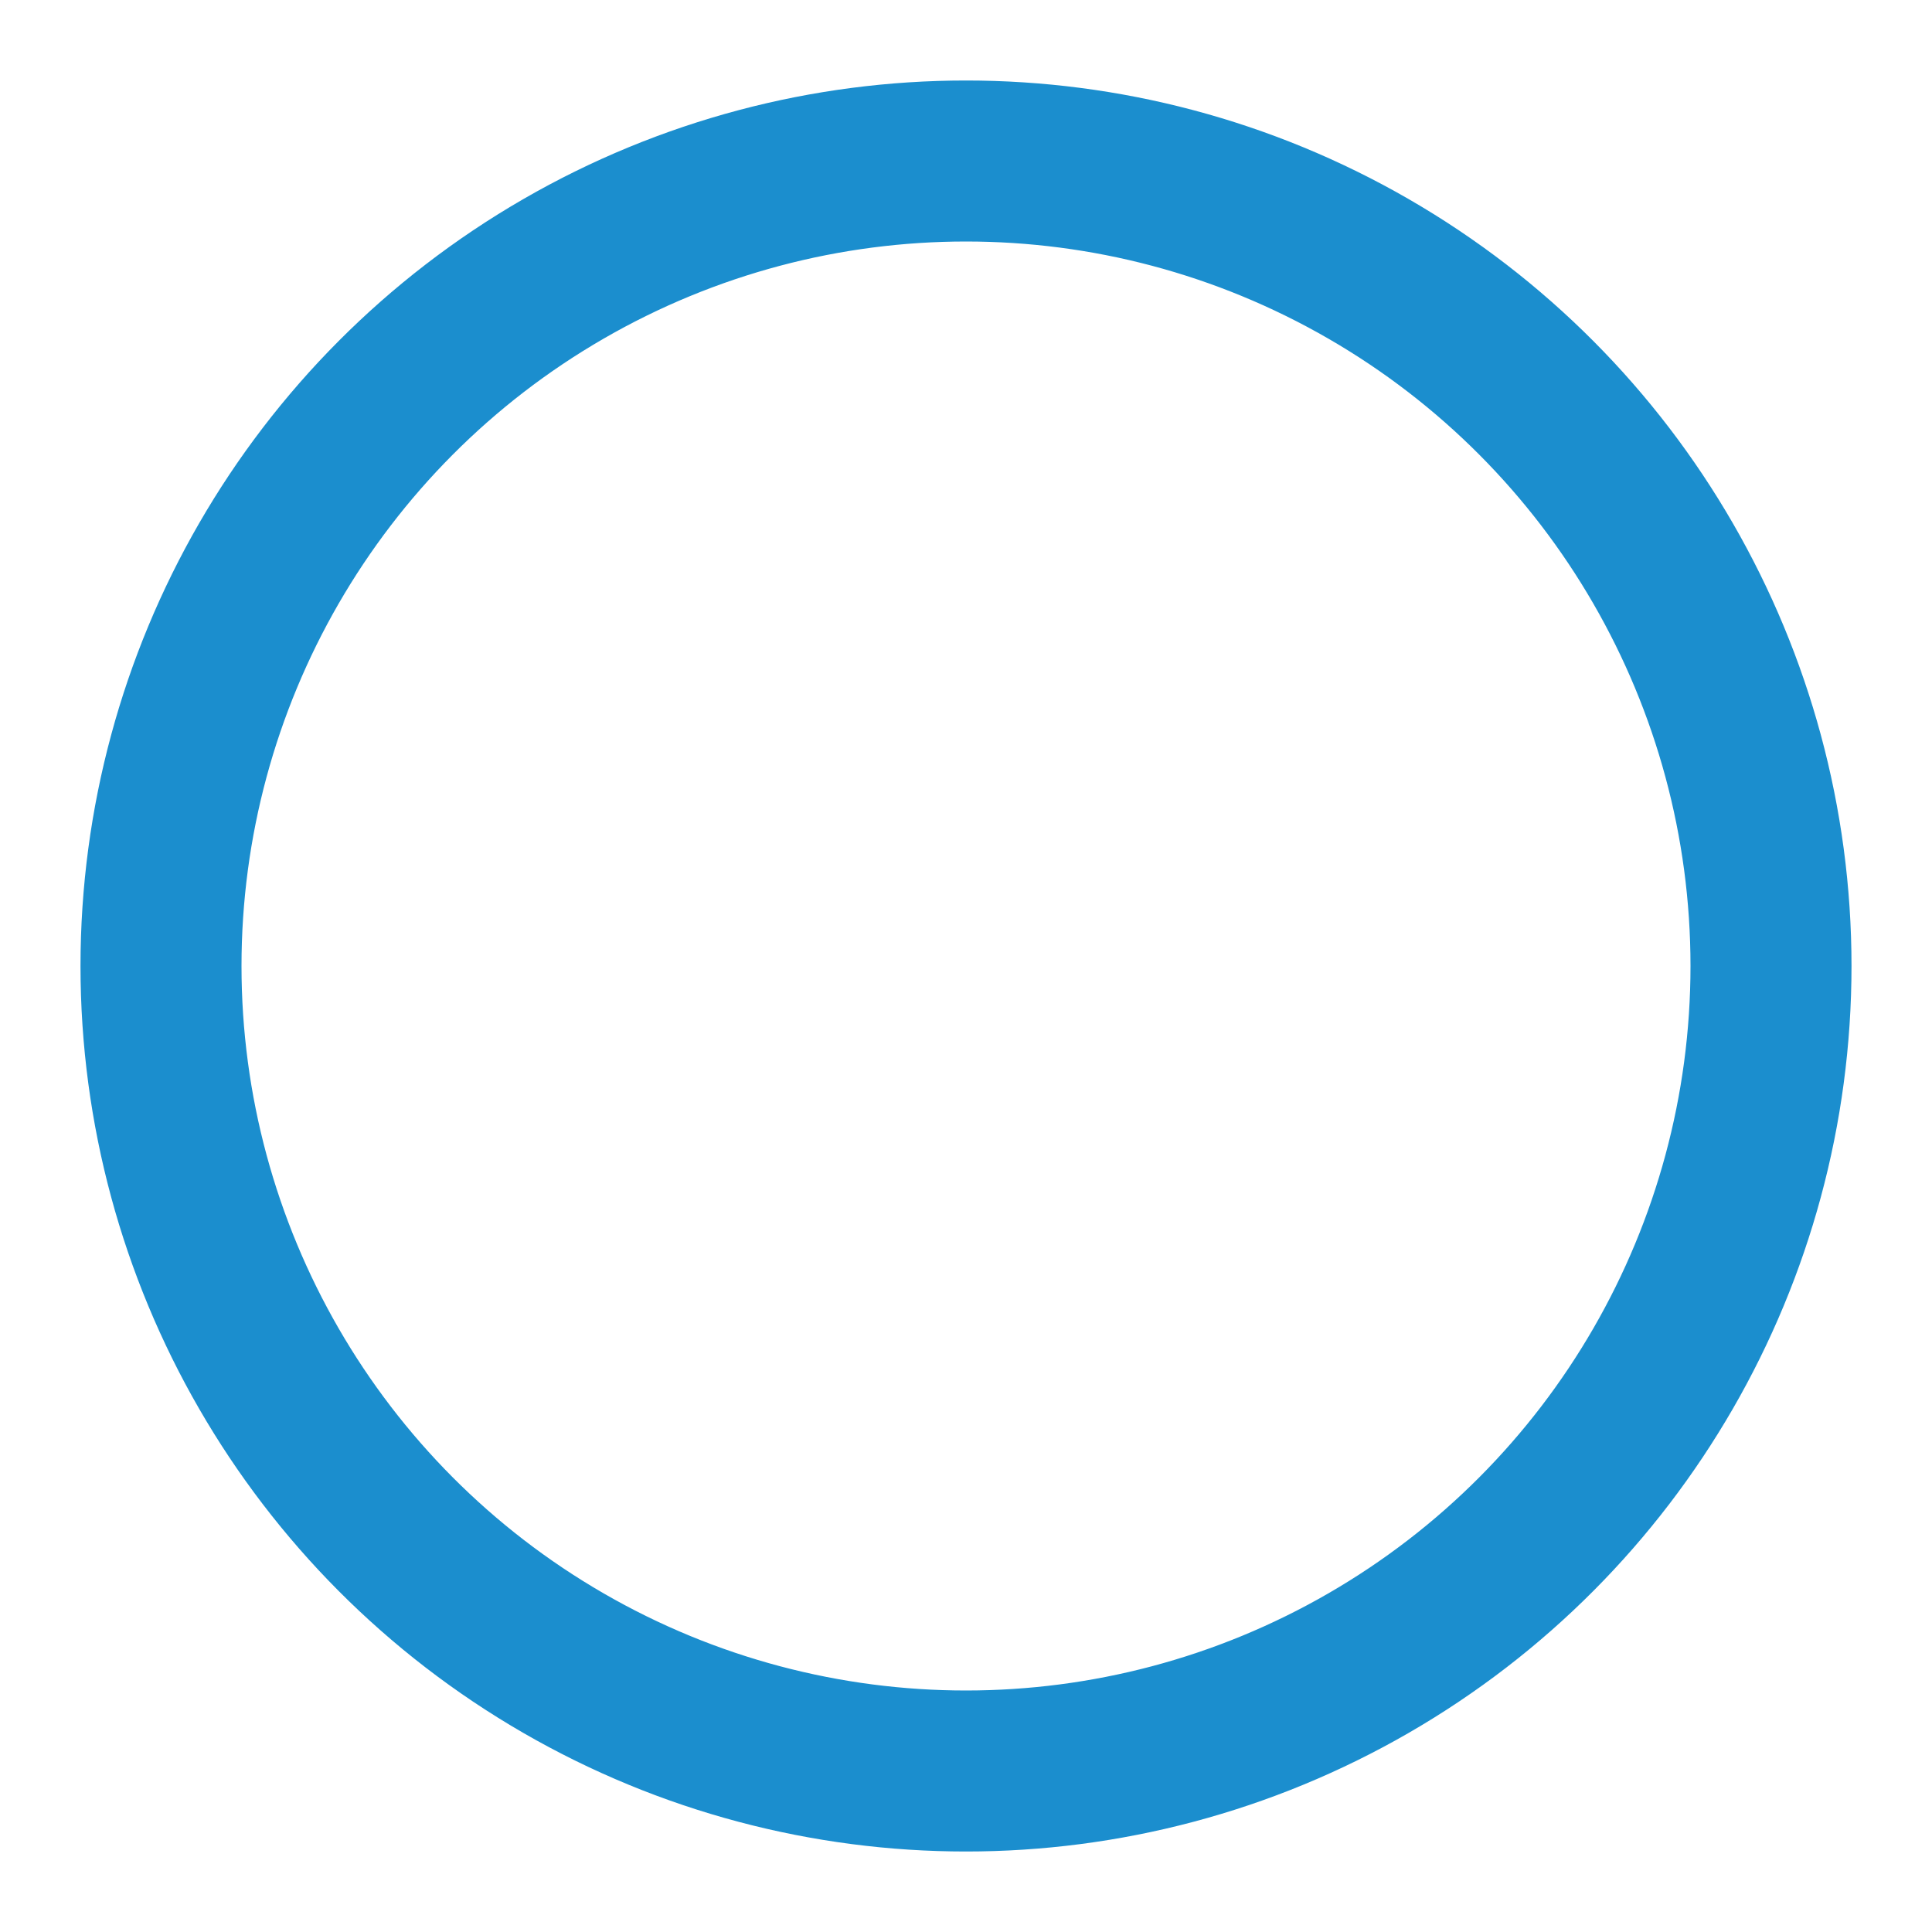 <svg id="loading_circle" xmlns="http://www.w3.org/2000/svg" xmlns:xlink="http://www.w3.org/1999/xlink" viewBox="0 0 60 60" shape-rendering="geometricPrecision" text-rendering="geometricPrecision">
<style><![CDATA[
#loading_circle-s-circle1_tr {animation: loading_circle-s-circle1_tr__tr 3000ms linear infinite normal forwards}@keyframes loading_circle-s-circle1_tr__tr { 0% {transform: translate(30px,30px) rotate(360deg)} 66.667% {transform: translate(30px,30px) rotate(540deg)} 100% {transform: translate(30px,30px) rotate(540deg)}} #loading_circle-s-circle1 {animation-name: loading_circle-s-circle1_s_do, loading_circle-s-circle1_s_da;animation-duration: 3000ms;animation-fill-mode: forwards;animation-timing-function: linear;animation-direction: normal;animation-iteration-count: infinite;}@keyframes loading_circle-s-circle1_s_do { 0% {stroke-dashoffset: 0} 33.333% {stroke-dashoffset: 157.09} 66.667% {stroke-dashoffset: 0} 100% {stroke-dashoffset: 0}}@keyframes loading_circle-s-circle1_s_da { 0% {stroke-dasharray: 157.09} 33.333% {stroke-dasharray: 157.09} 66.667% {stroke-dasharray: 157.09} 100% {stroke-dasharray: 157.09}}
]]></style>
<g id="loading_circle-s-circle1_tr" transform="translate(30,30) rotate(360)"><circle id="loading_circle-s-circle1" r="25" transform="translate(0,0)" fill="none" stroke="#1b8ece" stroke-width="5" stroke-linecap="round" stroke-miterlimit="10" stroke-dasharray="157.09"/></g></svg>
